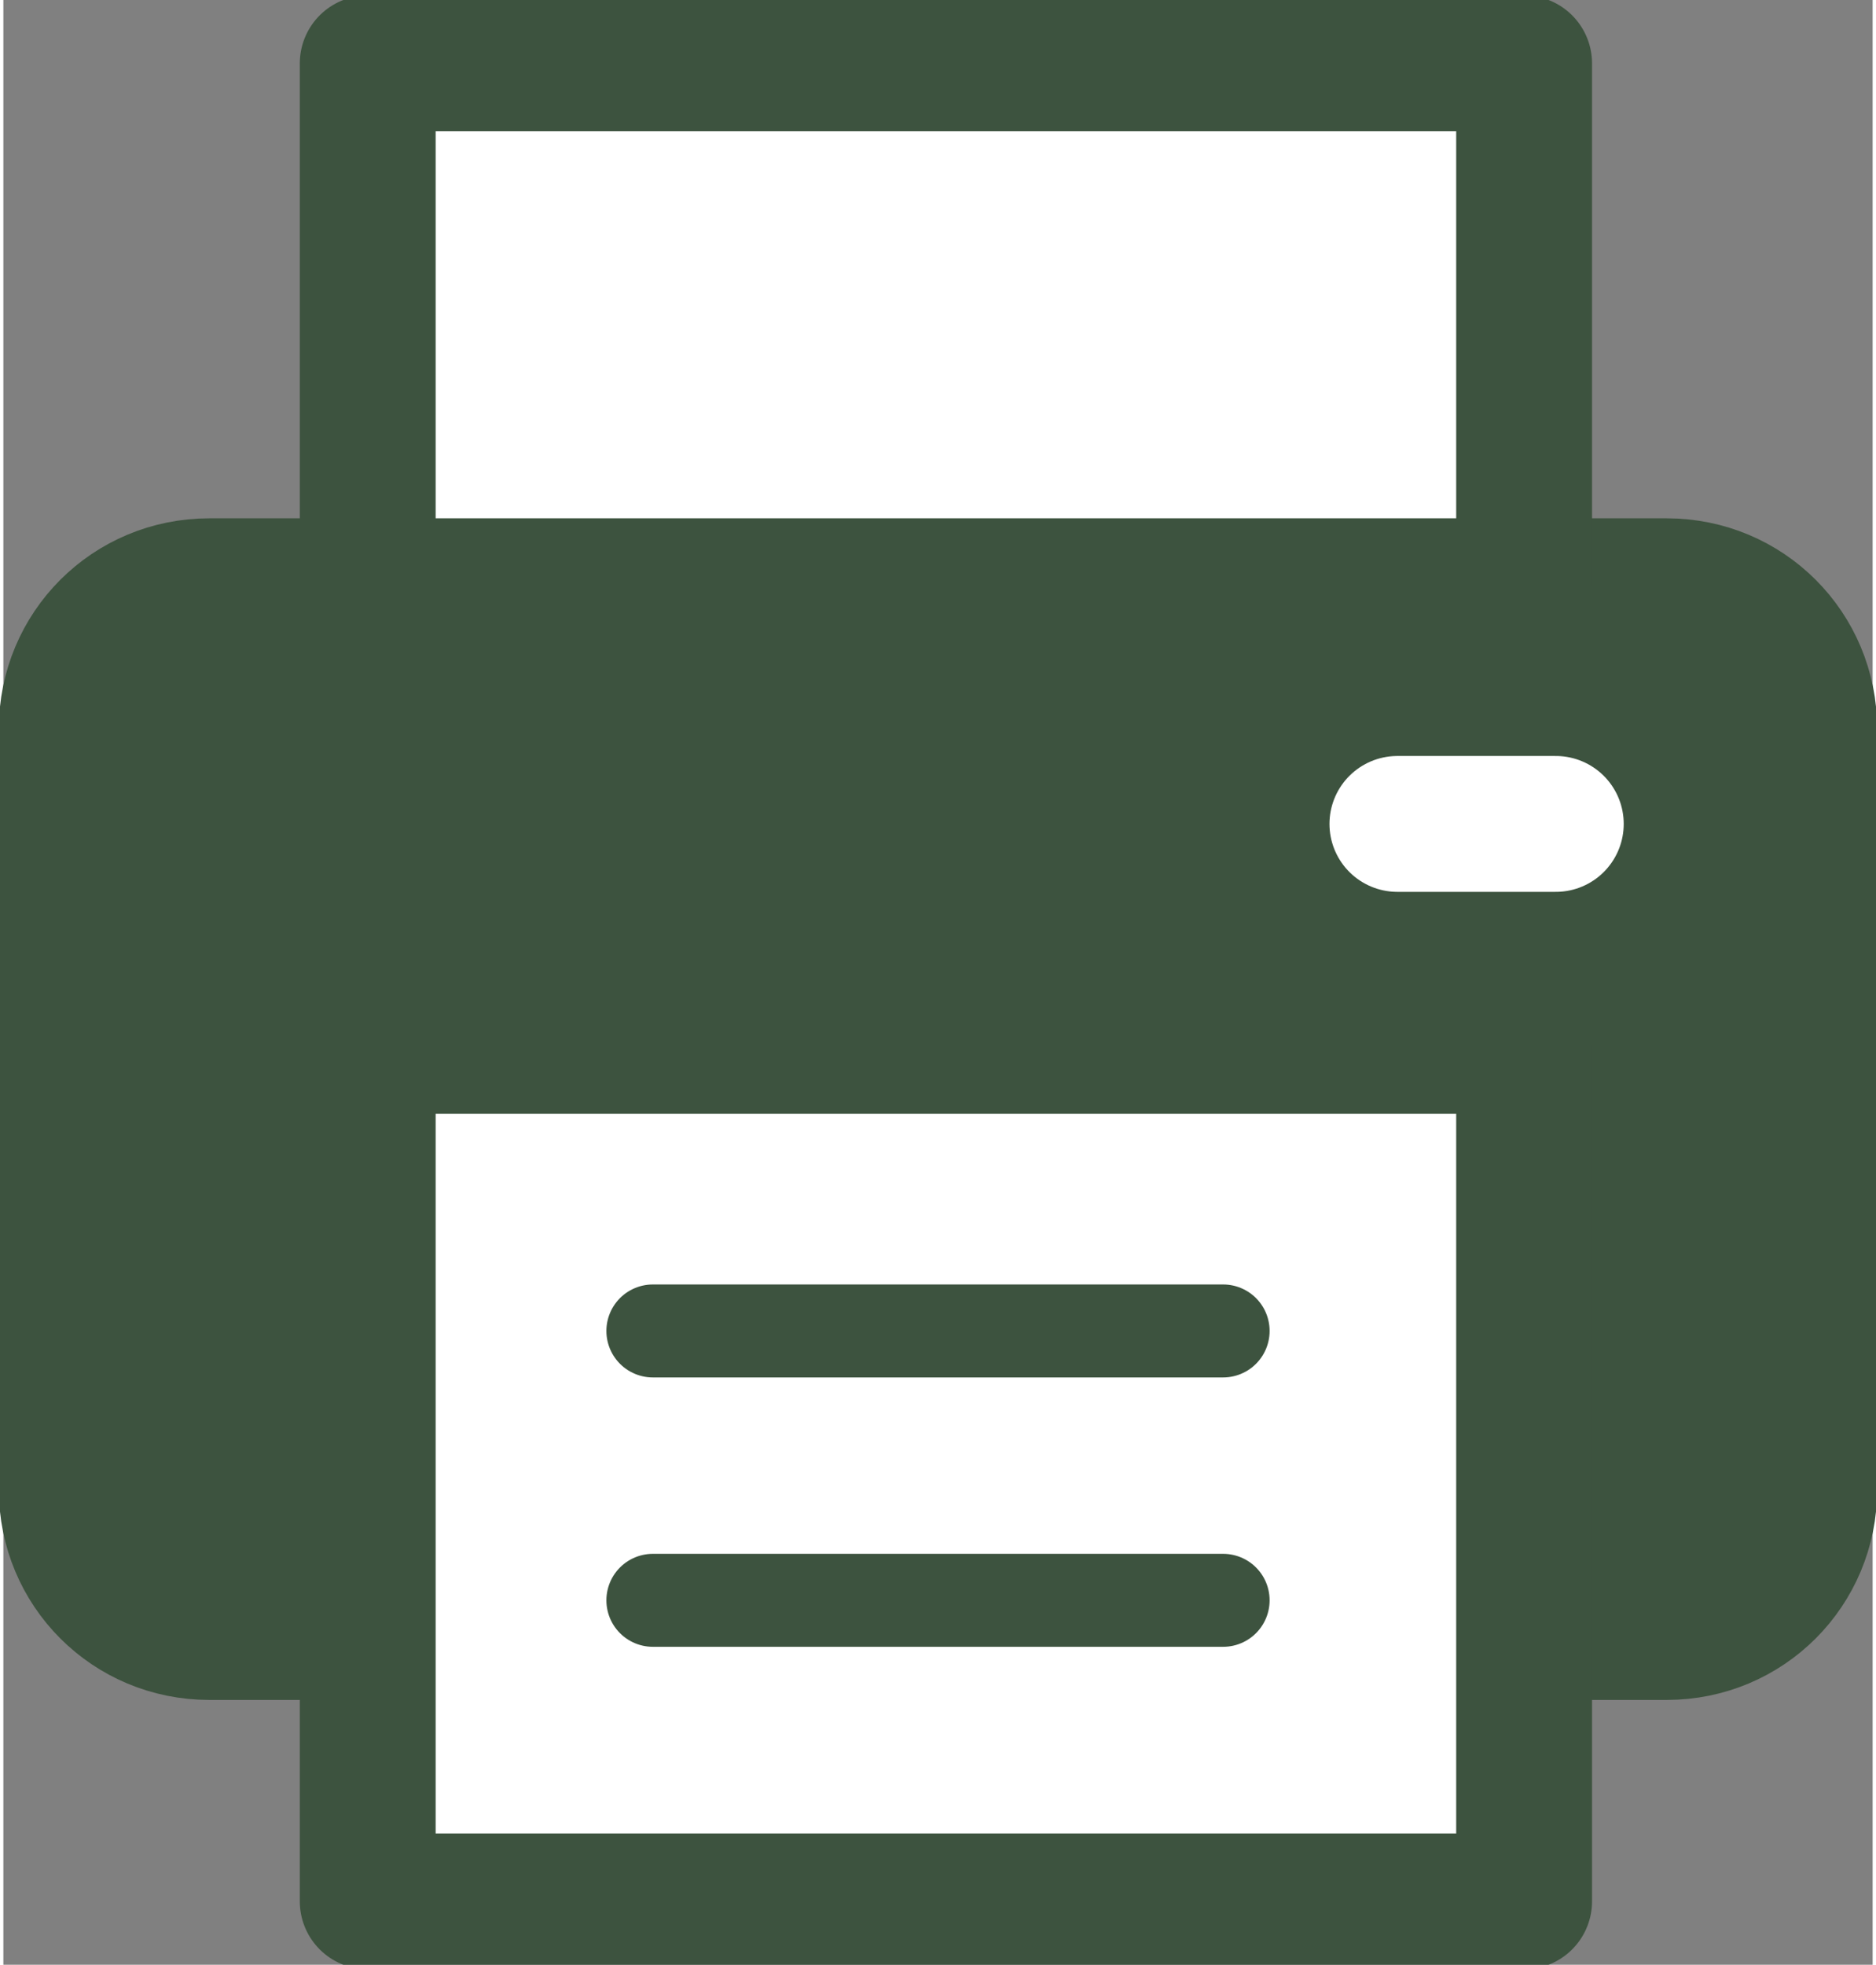 <?xml version="1.0" encoding="UTF-8"?>
<!DOCTYPE svg PUBLIC "-//W3C//DTD SVG 1.1//EN" "http://www.w3.org/Graphics/SVG/1.1/DTD/svg11.dtd">
<!-- Creator: CorelDRAW SE -->
<svg xmlns="http://www.w3.org/2000/svg" xml:space="preserve" width="17.593mm" height="18.421mm" version="1.1" style="shape-rendering:geometricPrecision; text-rendering:geometricPrecision; image-rendering:optimizeQuality; fill-rule:evenodd; clip-rule:evenodd"
viewBox="0 0 118 124"
 xmlns:xlink="http://www.w3.org/1999/xlink">
 <rect x="0" y="0" width="118" height="124" fill="#808080" stroke="none"/>
 <defs>
  <style type="text/css">
   <![CDATA[
    .str0 {stroke:#3d533f;stroke-width:8.575}
    .str3 {stroke:white;stroke-width:8.575;stroke-linecap:round}
    .str2 {stroke:#3d533f;stroke-width:5.867;stroke-linecap:round;stroke-linejoin:round}
    .str1 {stroke:#3d533f;stroke-width:8.575;stroke-linecap:round;stroke-linejoin:round}
    .fil1 {fill:none;fill-rule:nonzero}
    .fil0 {fill:#3d533f;fill-rule:nonzero}
    .fil2 {fill:white;fill-rule:nonzero}
   ]]>
  </style>
 </defs>
 <g id="Ebene_x0020_1">
  <path class="fil0" d="M105 103l-92 0c-5,0 -9,-4 -9,-9l0 -48c0,-5 4,-9 9,-9l92 0c5,0 9,4 9,9l0 48c0,5 -4,9 -9,9z"/>
  <path class="fil1 str0" d="M105 103l-92 0c-5,0 -9,-4 -9,-9l0 -48c0,-5 4,-9 9,-9l92 0c5,0 9,4 9,9l0 48c0,5 -4,9 -9,9z"/>
  <polygon class="fil2" points="23,37 96,37 96,4 23,4 "/>
  <polygon class="fil1 str1" points="23,37 96,37 96,4 23,4 "/>
  <polygon class="fil2" points="23,120 96,120 96,66 23,66 "/>
  <polygon class="fil1 str1" points="23,120 96,120 96,66 23,66 "/>
  <line class="fil1" x1="41" y1="101" x2="77" y2= "101" />
  <line class="fil1 str2" x1="41" y1="101" x2="77" y2= "101" />
  <line class="fil1" x1="41" y1="84" x2="77" y2= "84" />
  <line class="fil1 str2" x1="41" y1="84" x2="77" y2= "84" />
  <line class="fil1" x1="88" y1="52" x2="98" y2= "52" />
  <line class="fil1 str3" x1="88" y1="52" x2="98" y2= "52" />
 </g>
</svg>
